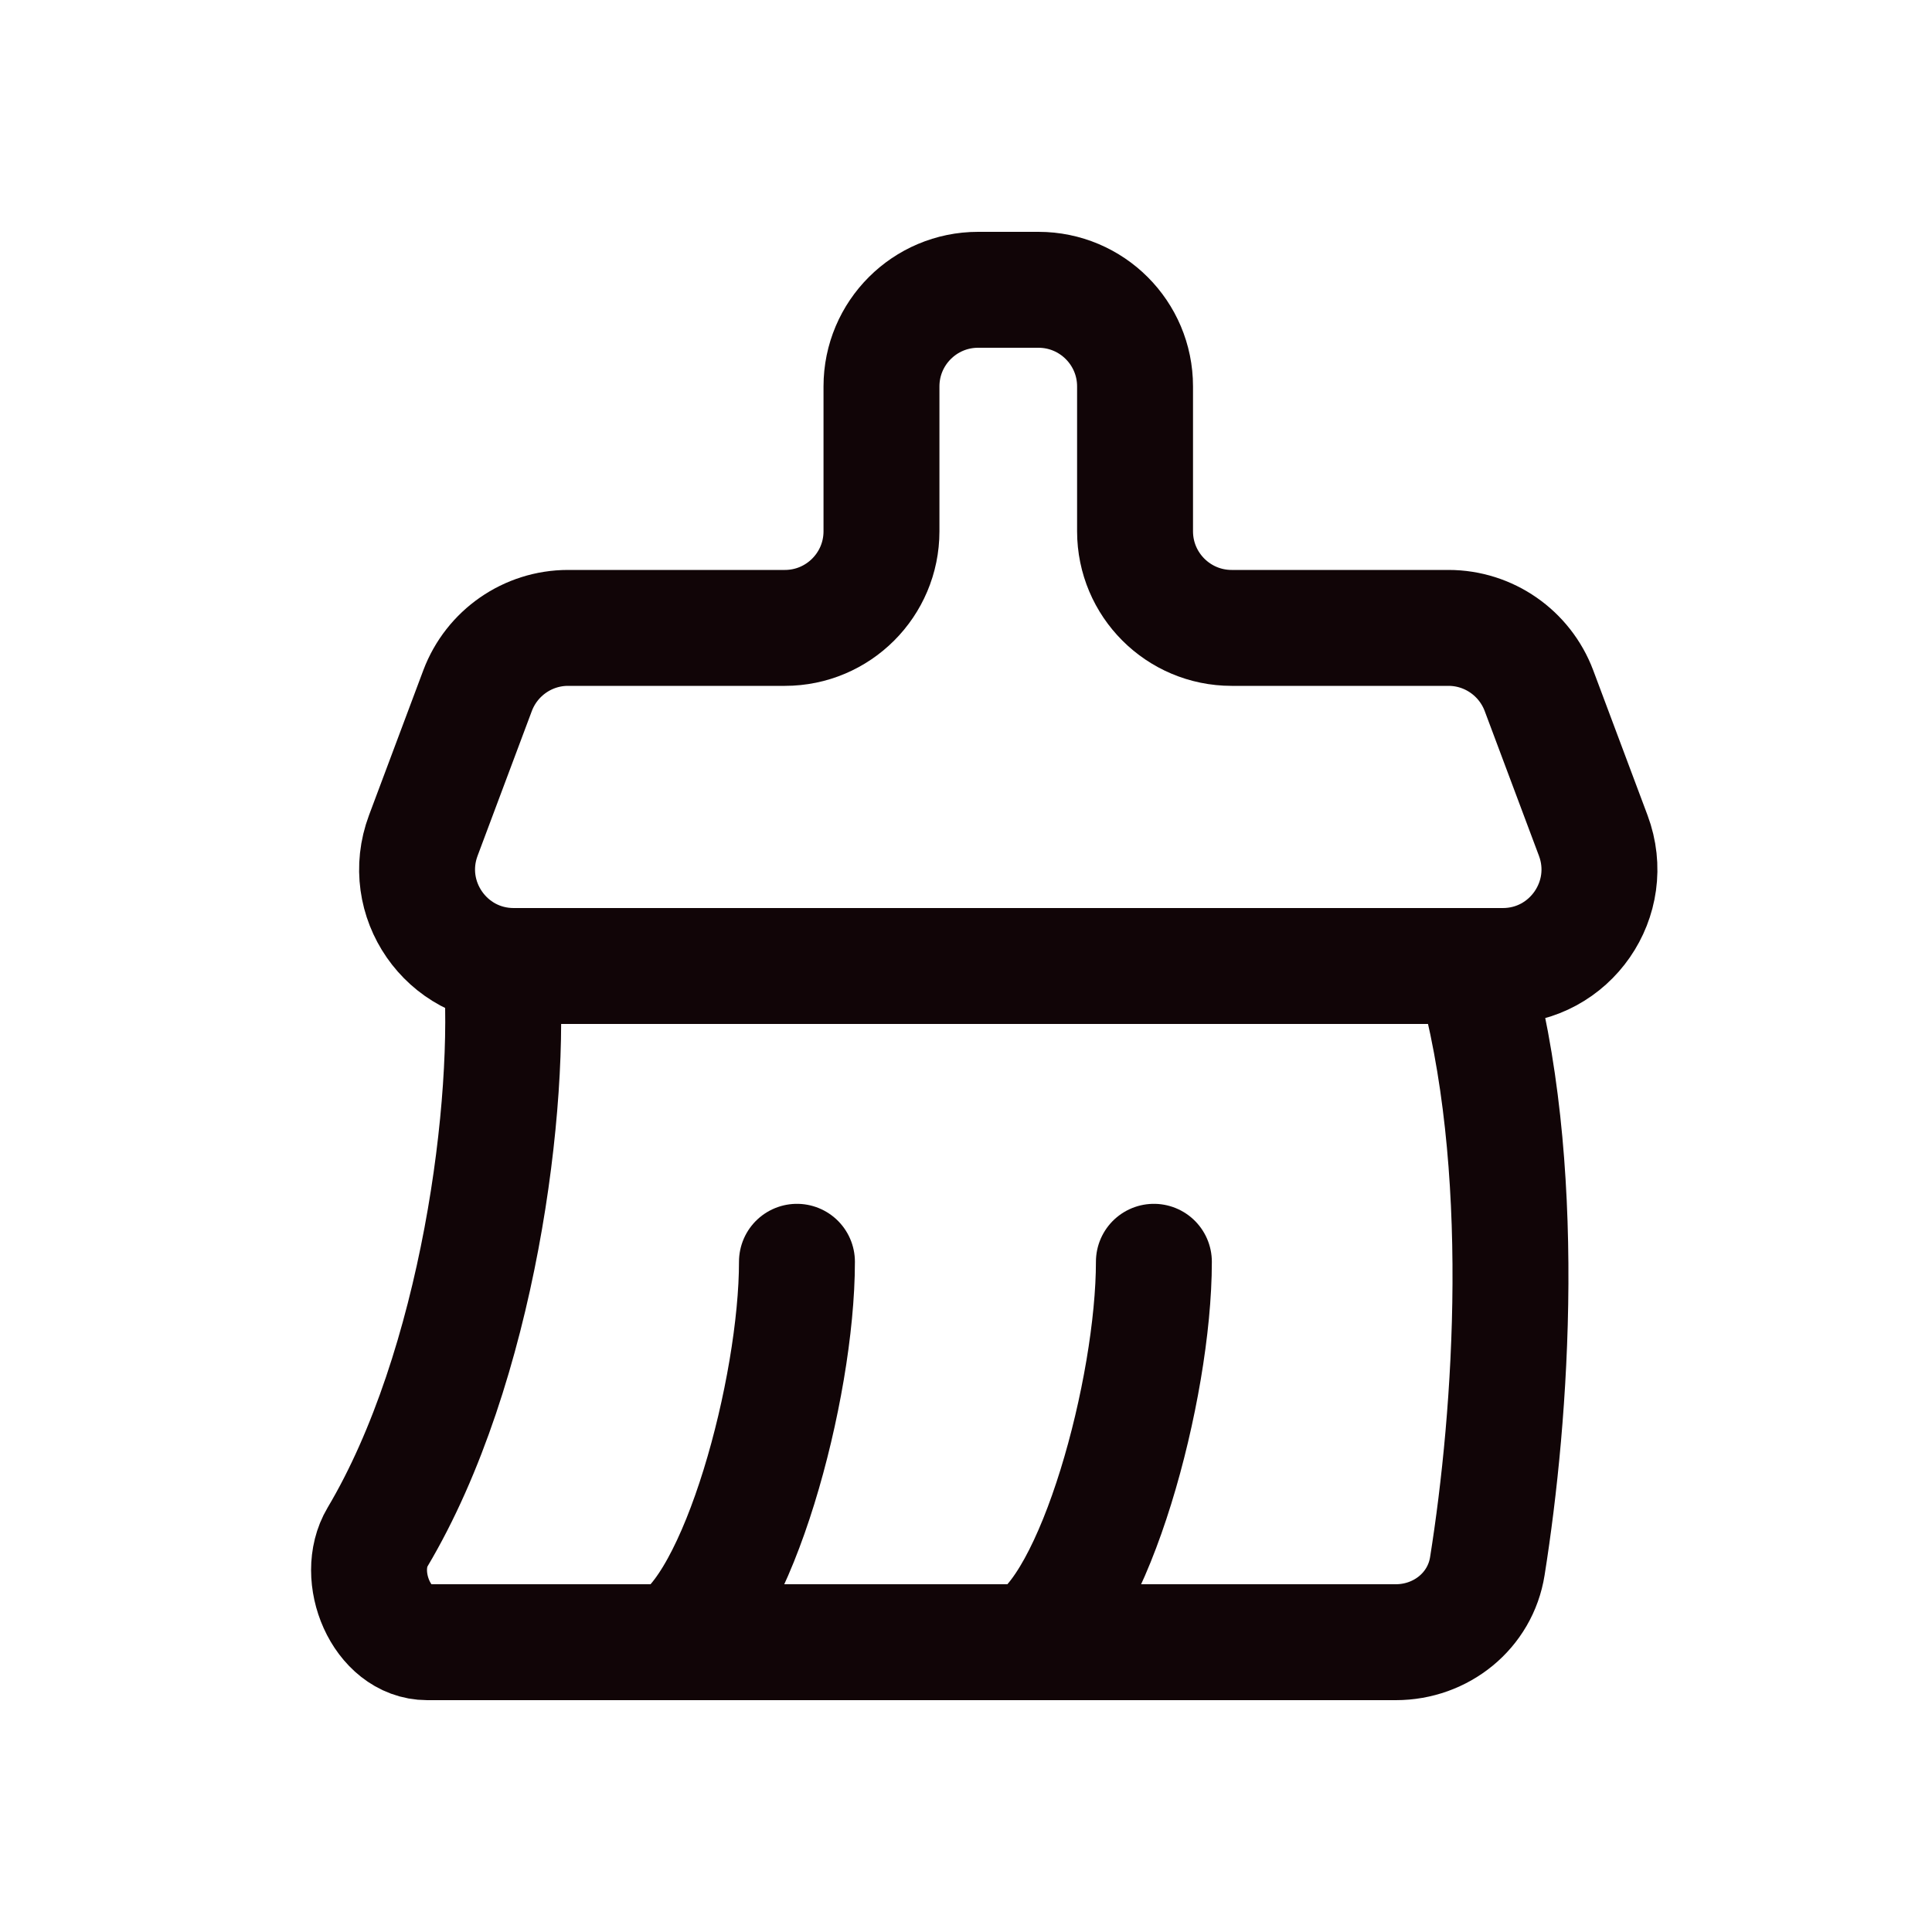 <svg width="20" height="20" viewBox="0 0 20 20" fill="none" xmlns="http://www.w3.org/2000/svg">
<g id="Group 1410153699">
<g id="Group 1410153698">
<path id="Vector 14621" d="M15.557 10H5.318C4.62 10 4.137 9.303 4.382 8.649L4.944 7.149C5.091 6.759 5.464 6.5 5.88 6.5H8.125C8.677 6.5 9.125 6.052 9.125 5.5V4C9.125 3.448 9.573 3 10.125 3H10.75C11.302 3 11.75 3.448 11.75 4V5.5C11.75 6.052 12.198 6.5 12.75 6.5H14.995C15.411 6.5 15.784 6.759 15.931 7.149L16.493 8.649C16.738 9.303 16.255 10 15.557 10Z" stroke="#110507" stroke-width="1.2"/>
<path id="Vector 14622" d="M5.188 10C5.304 11.402 4.953 14.154 3.908 15.912C3.667 16.318 3.95 17 4.423 17C6.819 17 11.466 17 14.449 17C14.918 17 15.324 16.675 15.397 16.212C15.646 14.648 15.835 12.049 15.25 10" stroke="#110507" stroke-width="1.2"/>
<path id="Vector 14623" d="M8.25 13.062C8.25 14.375 7.638 16.65 6.938 17" stroke="#110507" stroke-width="1.2" stroke-linecap="round"/>
<path id="Vector 14624" d="M11.945 13.062C11.945 14.375 11.332 16.65 10.632 17" stroke="#110507" stroke-width="1.2" stroke-linecap="round"/>
</g>
</g>
</svg>
